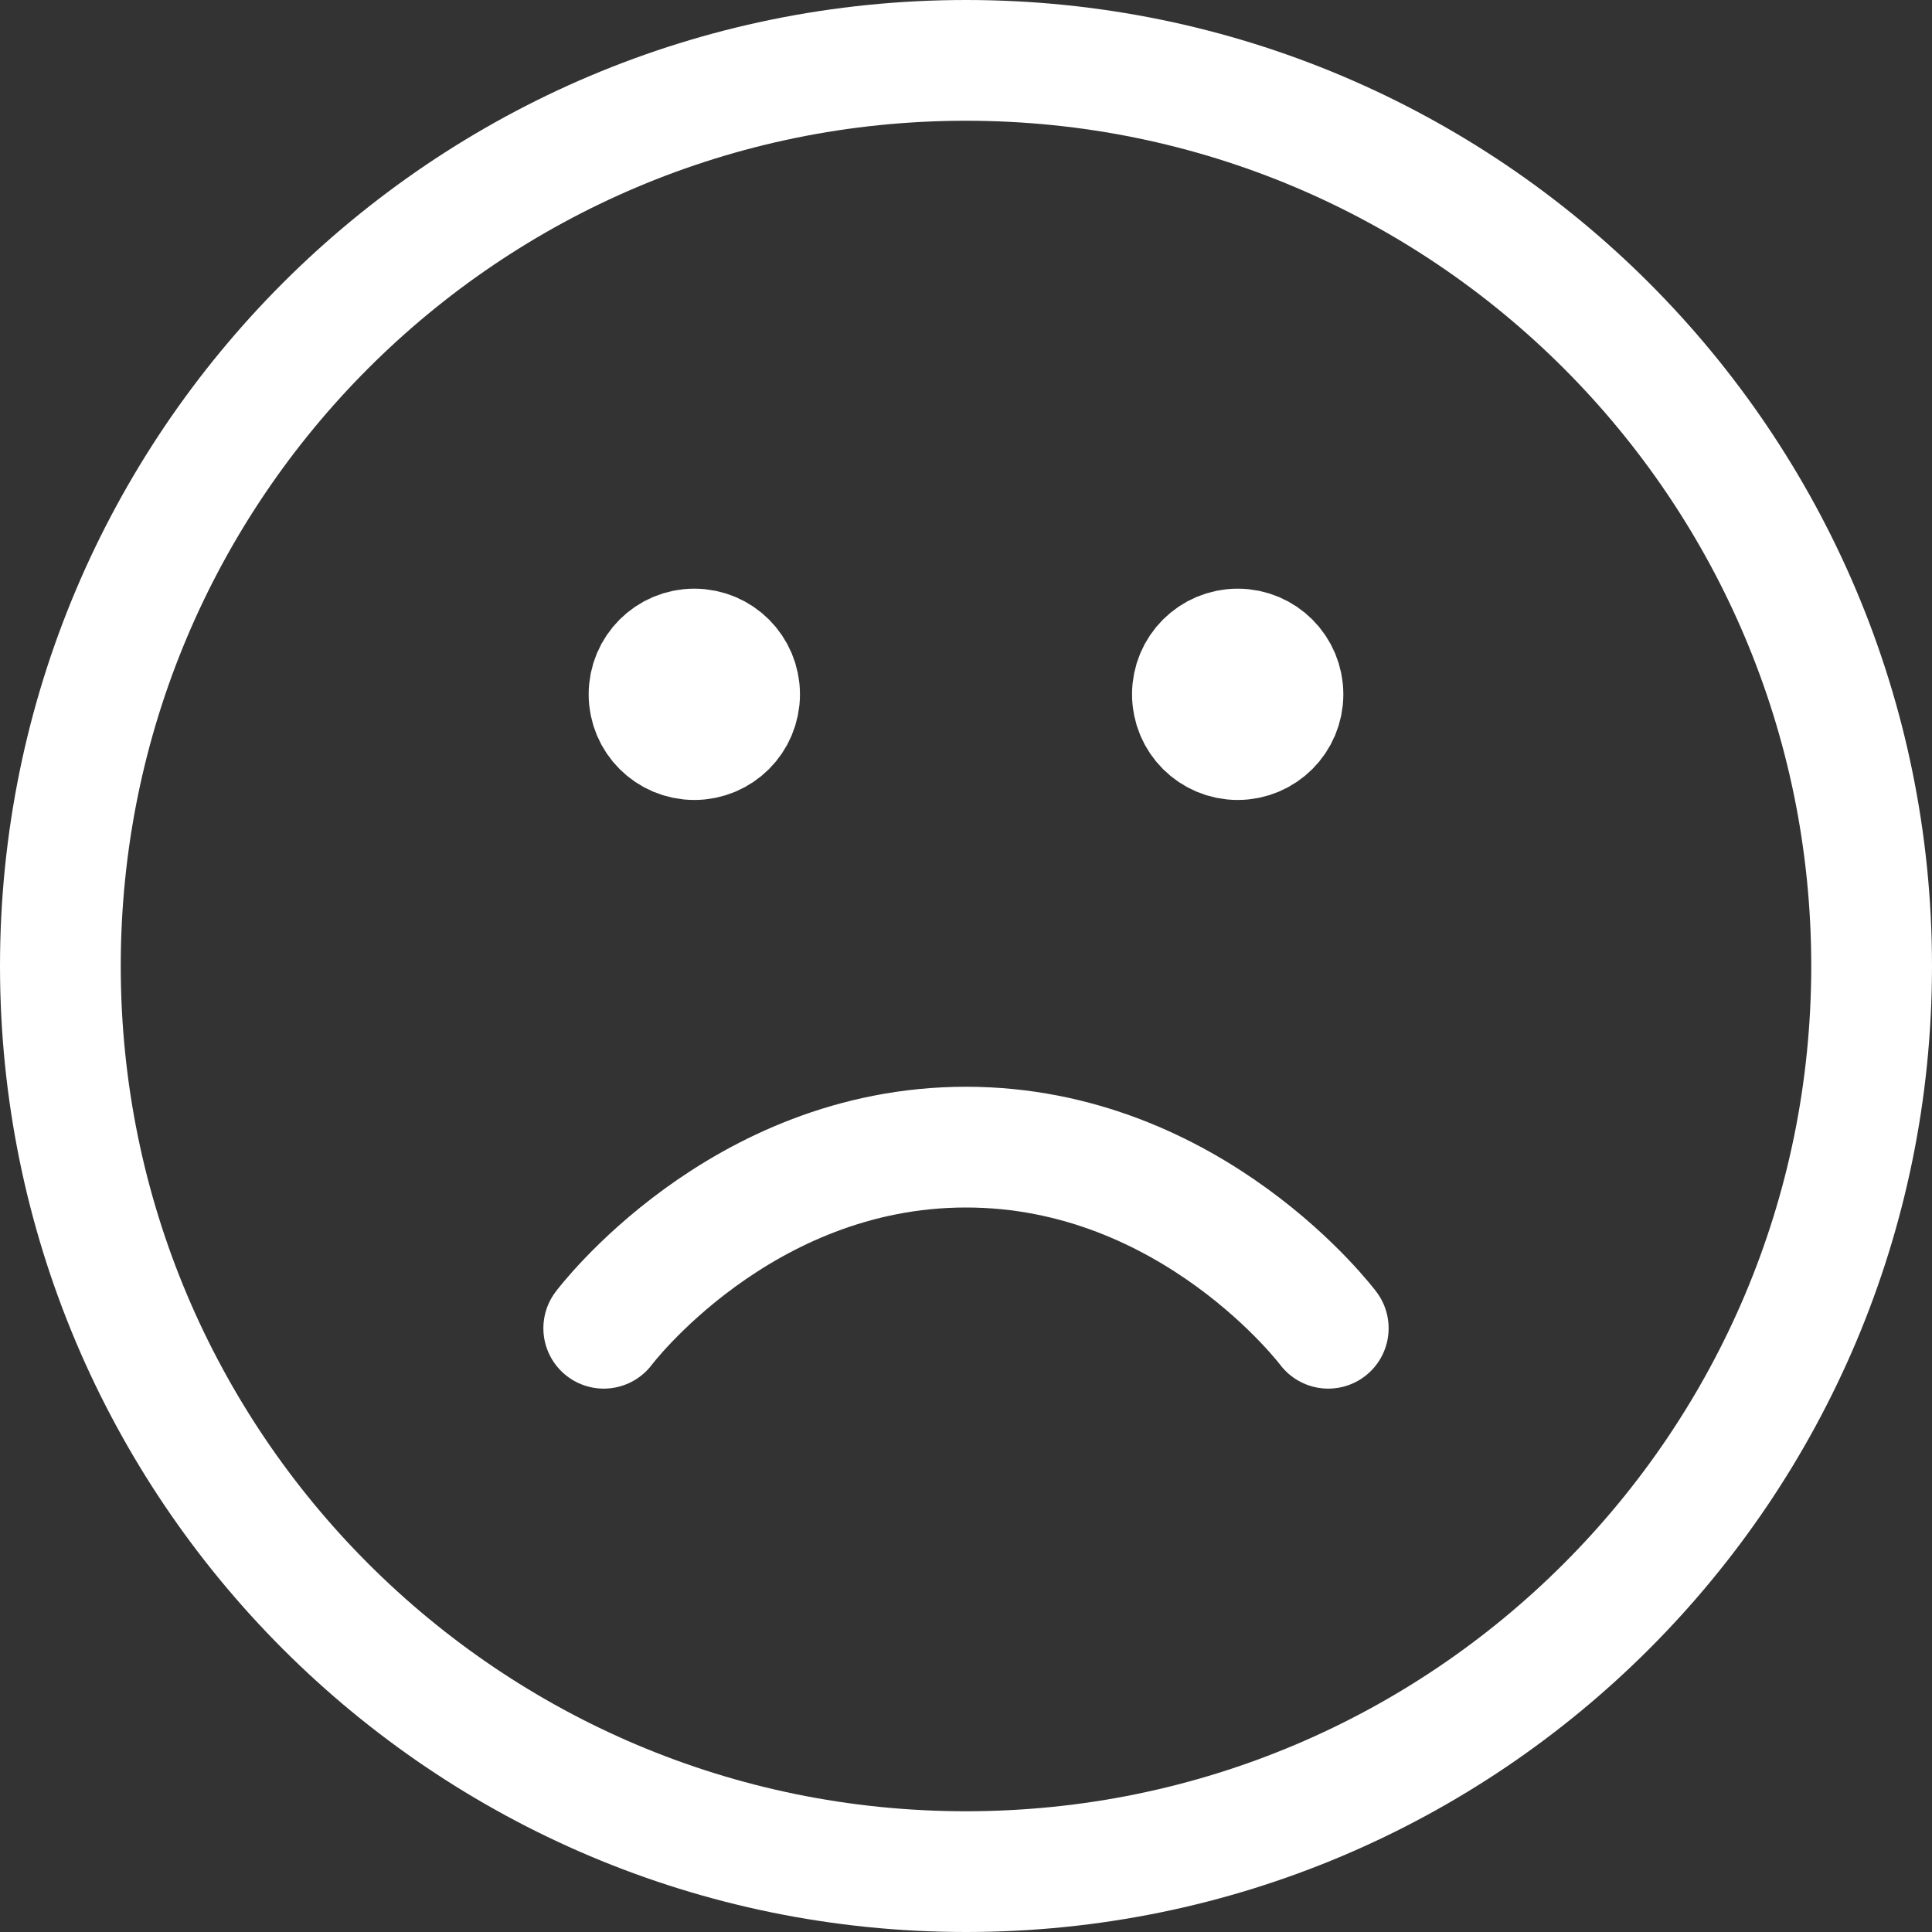 <svg viewBox="0 0 640 640" xmlns="http://www.w3.org/2000/svg" id="uuid-06e6e217-3460-40d7-8626-4739d25cd35f"><rect x="0" y="0" width="640" height="640" fill="#333333" stroke="none"/><defs><style>.uuid-48907624-a85c-484a-960c-97163ad1e83b{fill:none;stroke:#fff;stroke-linecap:round;stroke-linejoin:round;stroke-width:40px;}</style></defs><g id="uuid-4f02b4a0-c008-4baa-9917-bf9d13508e4c"><g id="uuid-f0baa1c7-b20d-4a47-b30d-e1c308a5e23b"><path d="M440,440s-45-60-120-60-120,60-120,60M410,230h.3M230,230h.3M620,320c0,165.7-134.3,300-300,300S20,485.7,20,320,154.3,20,320,20s300,134.3,300,300ZM425,230c0,8.3-6.7,15-15,15s-15-6.7-15-15,6.7-15,15-15,15,6.7,15,15ZM245,230c0,8.3-6.7,15-15,15s-15-6.7-15-15,6.7-15,15-15,15,6.7,15,15Z" class="uuid-48907624-a85c-484a-960c-97163ad1e83b"></path></g></g></svg>
